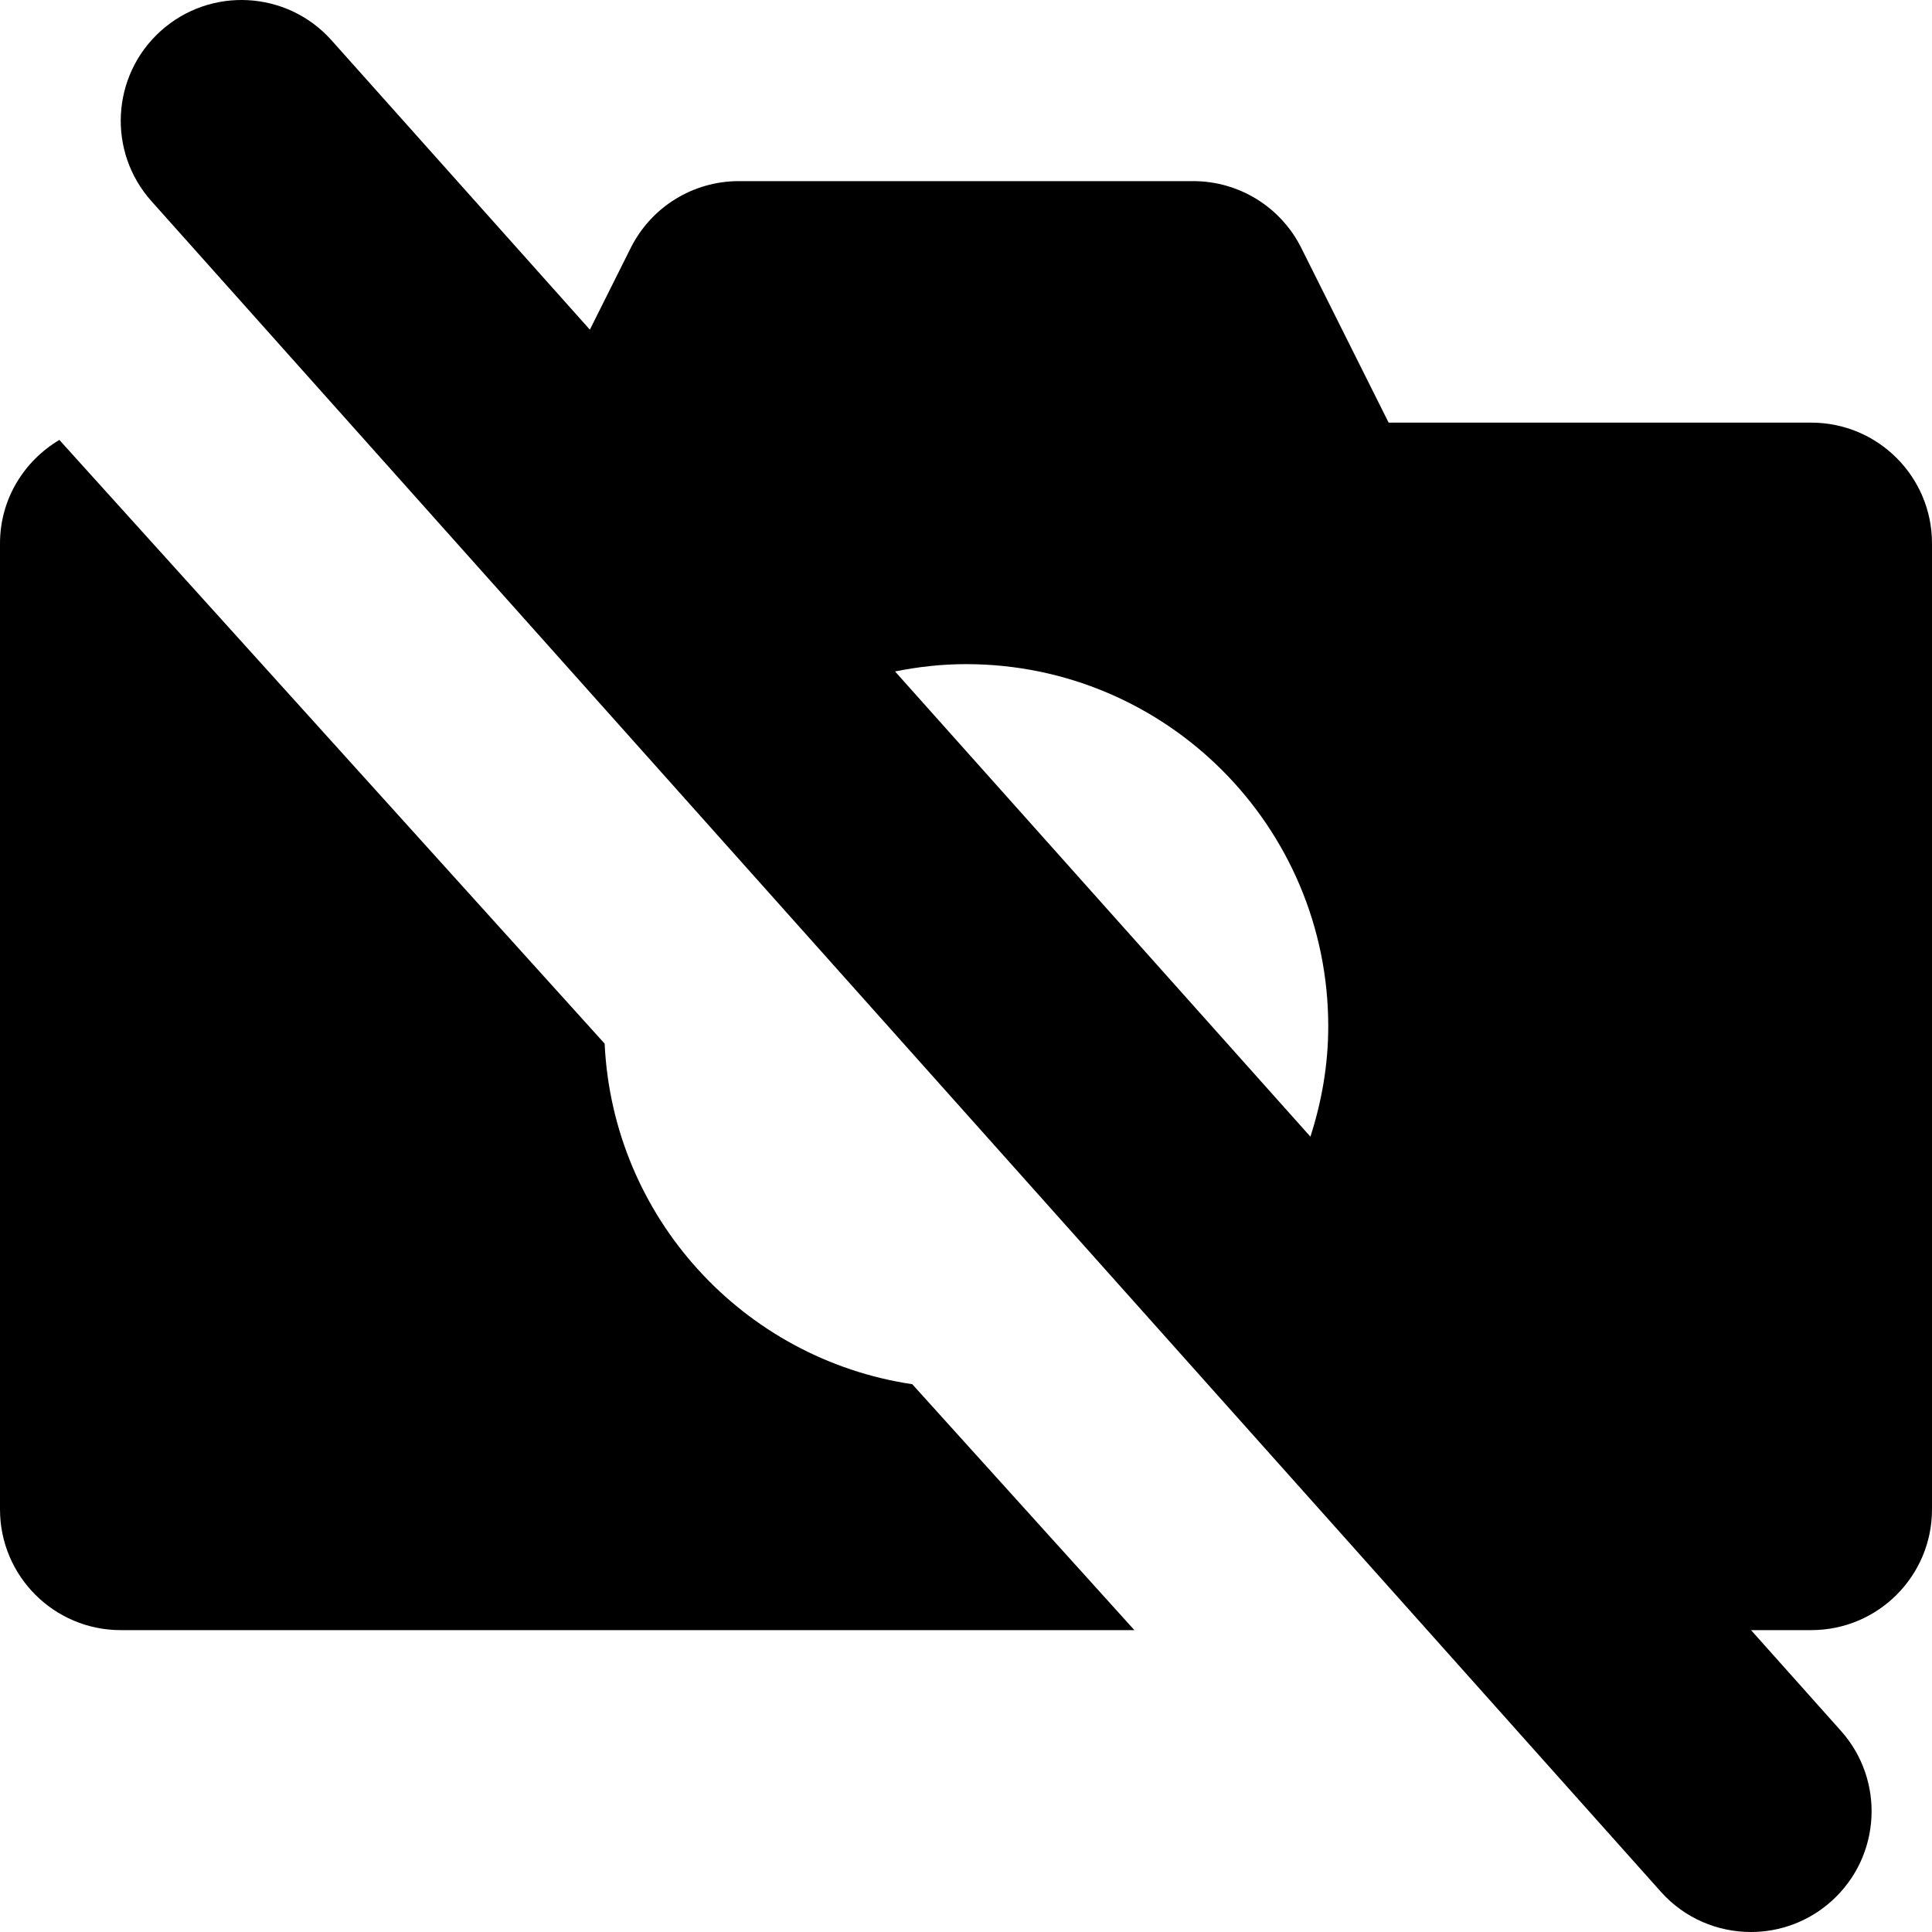 <?xml version="1.0" encoding="iso-8859-1"?>
<!-- Uploaded to: SVG Repo, www.svgrepo.com, Generator: SVG Repo Mixer Tools -->
<!DOCTYPE svg PUBLIC "-//W3C//DTD SVG 1.1//EN" "http://www.w3.org/Graphics/SVG/1.1/DTD/svg11.dtd">
<svg fill="#000000" height="800px" width="800px" version="1.1" id="Capa_1" xmlns="http://www.w3.org/2000/svg" xmlns:xlink="http://www.w3.org/1999/xlink" 
	 viewBox="0 0 512.001 512.001" xml:space="preserve">
<g>
	<path d="M160.235,276.571l-144.5-159.983c-9.383,5.578-15.734,15.711-15.734,27.414v256.005c0,17.672,14.328,31.994,32,31.994
		h268.625l-58.867-65.17C196.993,360.155,162.407,322.662,160.235,276.571z"/>
	<path d="M480.001,112.001h-112l-23.156-46.313c-5.422-10.84-16.5-17.687-28.625-17.687H195.782
		c-12.125,0-23.203,6.848-28.625,17.688l-10.836,21.672L87.782,10.594C75.985-2.539,55.735-3.61,42.594,8.211
		c-13.141,11.828-14.203,32.063-2.375,45.196l399.992,448c6.313,7.024,15.031,10.594,23.797,10.594
		c7.625,0,15.281-2.711,21.391-8.211c13.141-11.828,14.203-32.067,2.375-45.2l-23.734-26.59h15.961c17.672,0,32-14.321,32-31.994
		V144.002C512.001,126.33,497.672,112.001,480.001,112.001z M237.196,177.94c6.086-1.219,12.359-1.938,18.805-1.938
		c53.016,0,96,42.981,96,96.002c0,10.223-1.758,19.996-4.727,29.227L237.196,177.94z"/>
</g>
</svg>